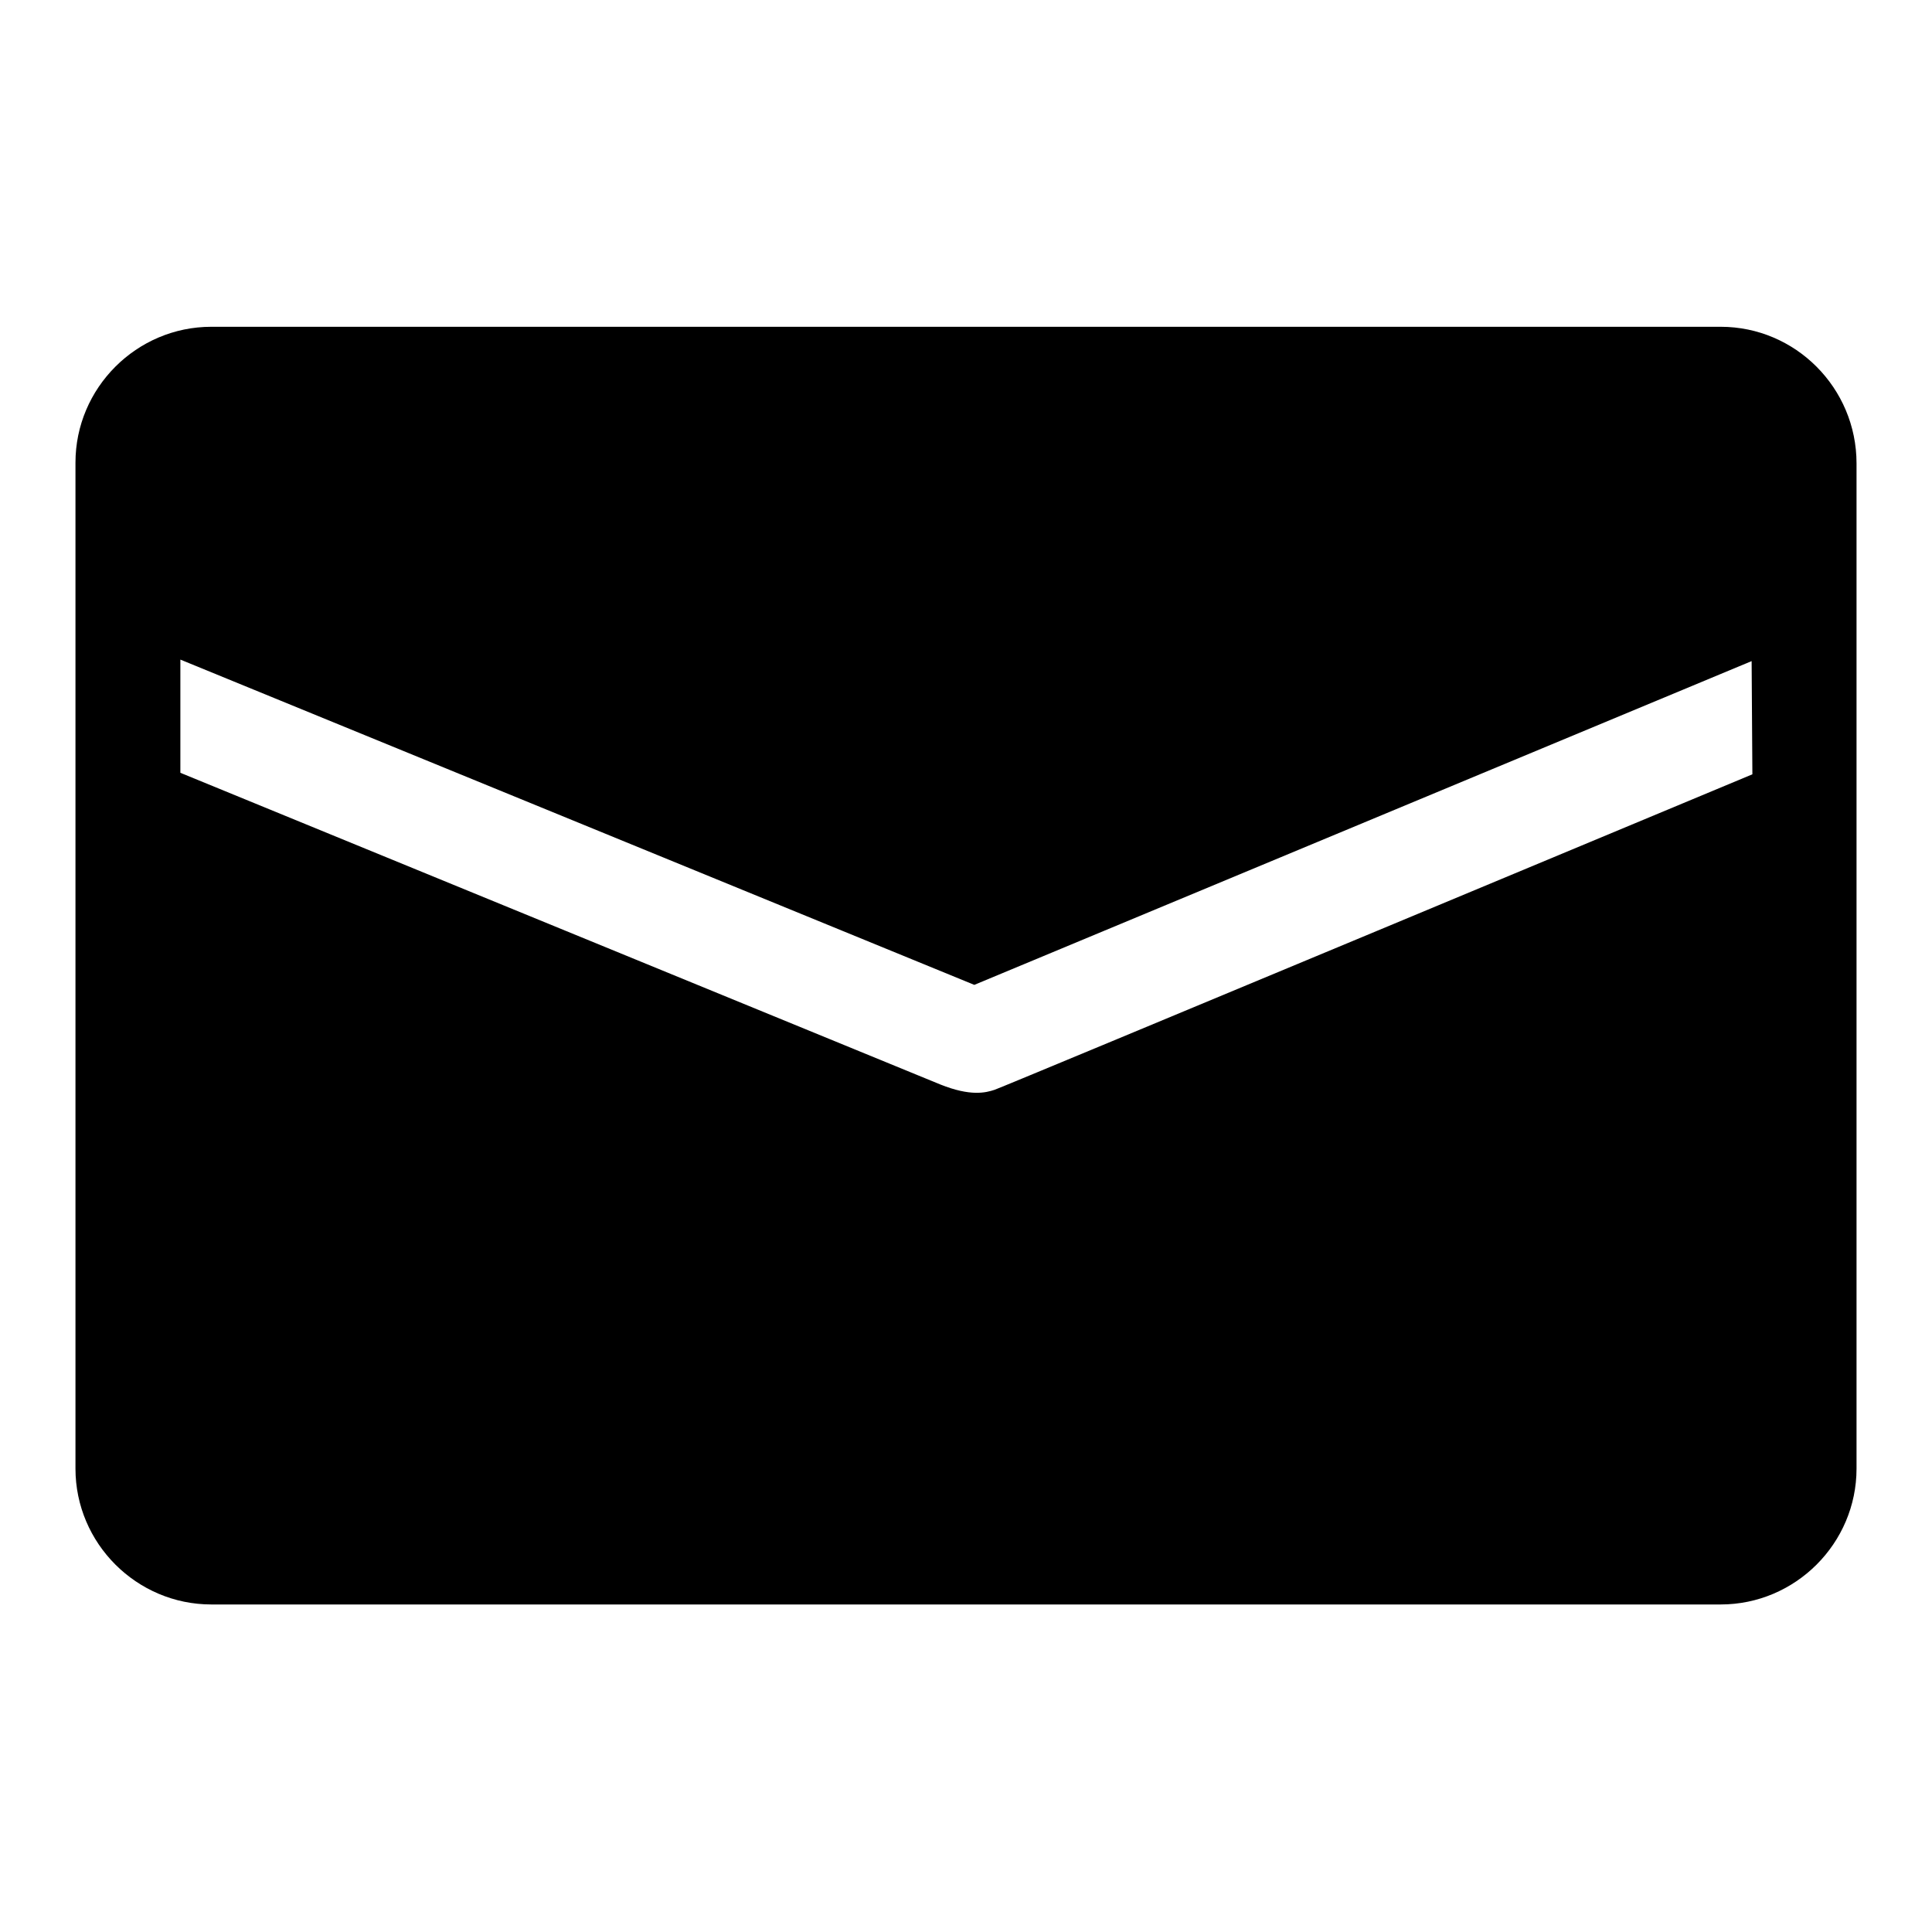<?xml version="1.0" encoding="utf-8"?>
<!-- Svg Vector Icons : http://www.onlinewebfonts.com/icon -->
<!DOCTYPE svg PUBLIC "-//W3C//DTD SVG 1.1//EN" "http://www.w3.org/Graphics/SVG/1.1/DTD/svg11.dtd">
<svg version="1.1" xmlns="http://www.w3.org/2000/svg" xmlns:xlink="http://www.w3.org/1999/xlink" x="0px" y="0px" viewBox="0 0 256 256" enable-background="new 0 0 256 256" xml:space="preserve">
<g><g><path fill="#000000" d="M228,43.3H28c-9.9,0-18,8.1-18,18v133.3c0,9.9,8.1,18,18,18H228c9.9,0,18-8.1,18-18V61.4C246,51.4,237.9,43.3,228,43.3z M232.2,102.6c0,0-99.2,41.4-100.4,41.8s-3.2,0.9-7.2-0.7L23.9,102.4v-15l105.2,43.1l103-42.9L232.2,102.6L232.2,102.6z"/></g></g>
</svg>